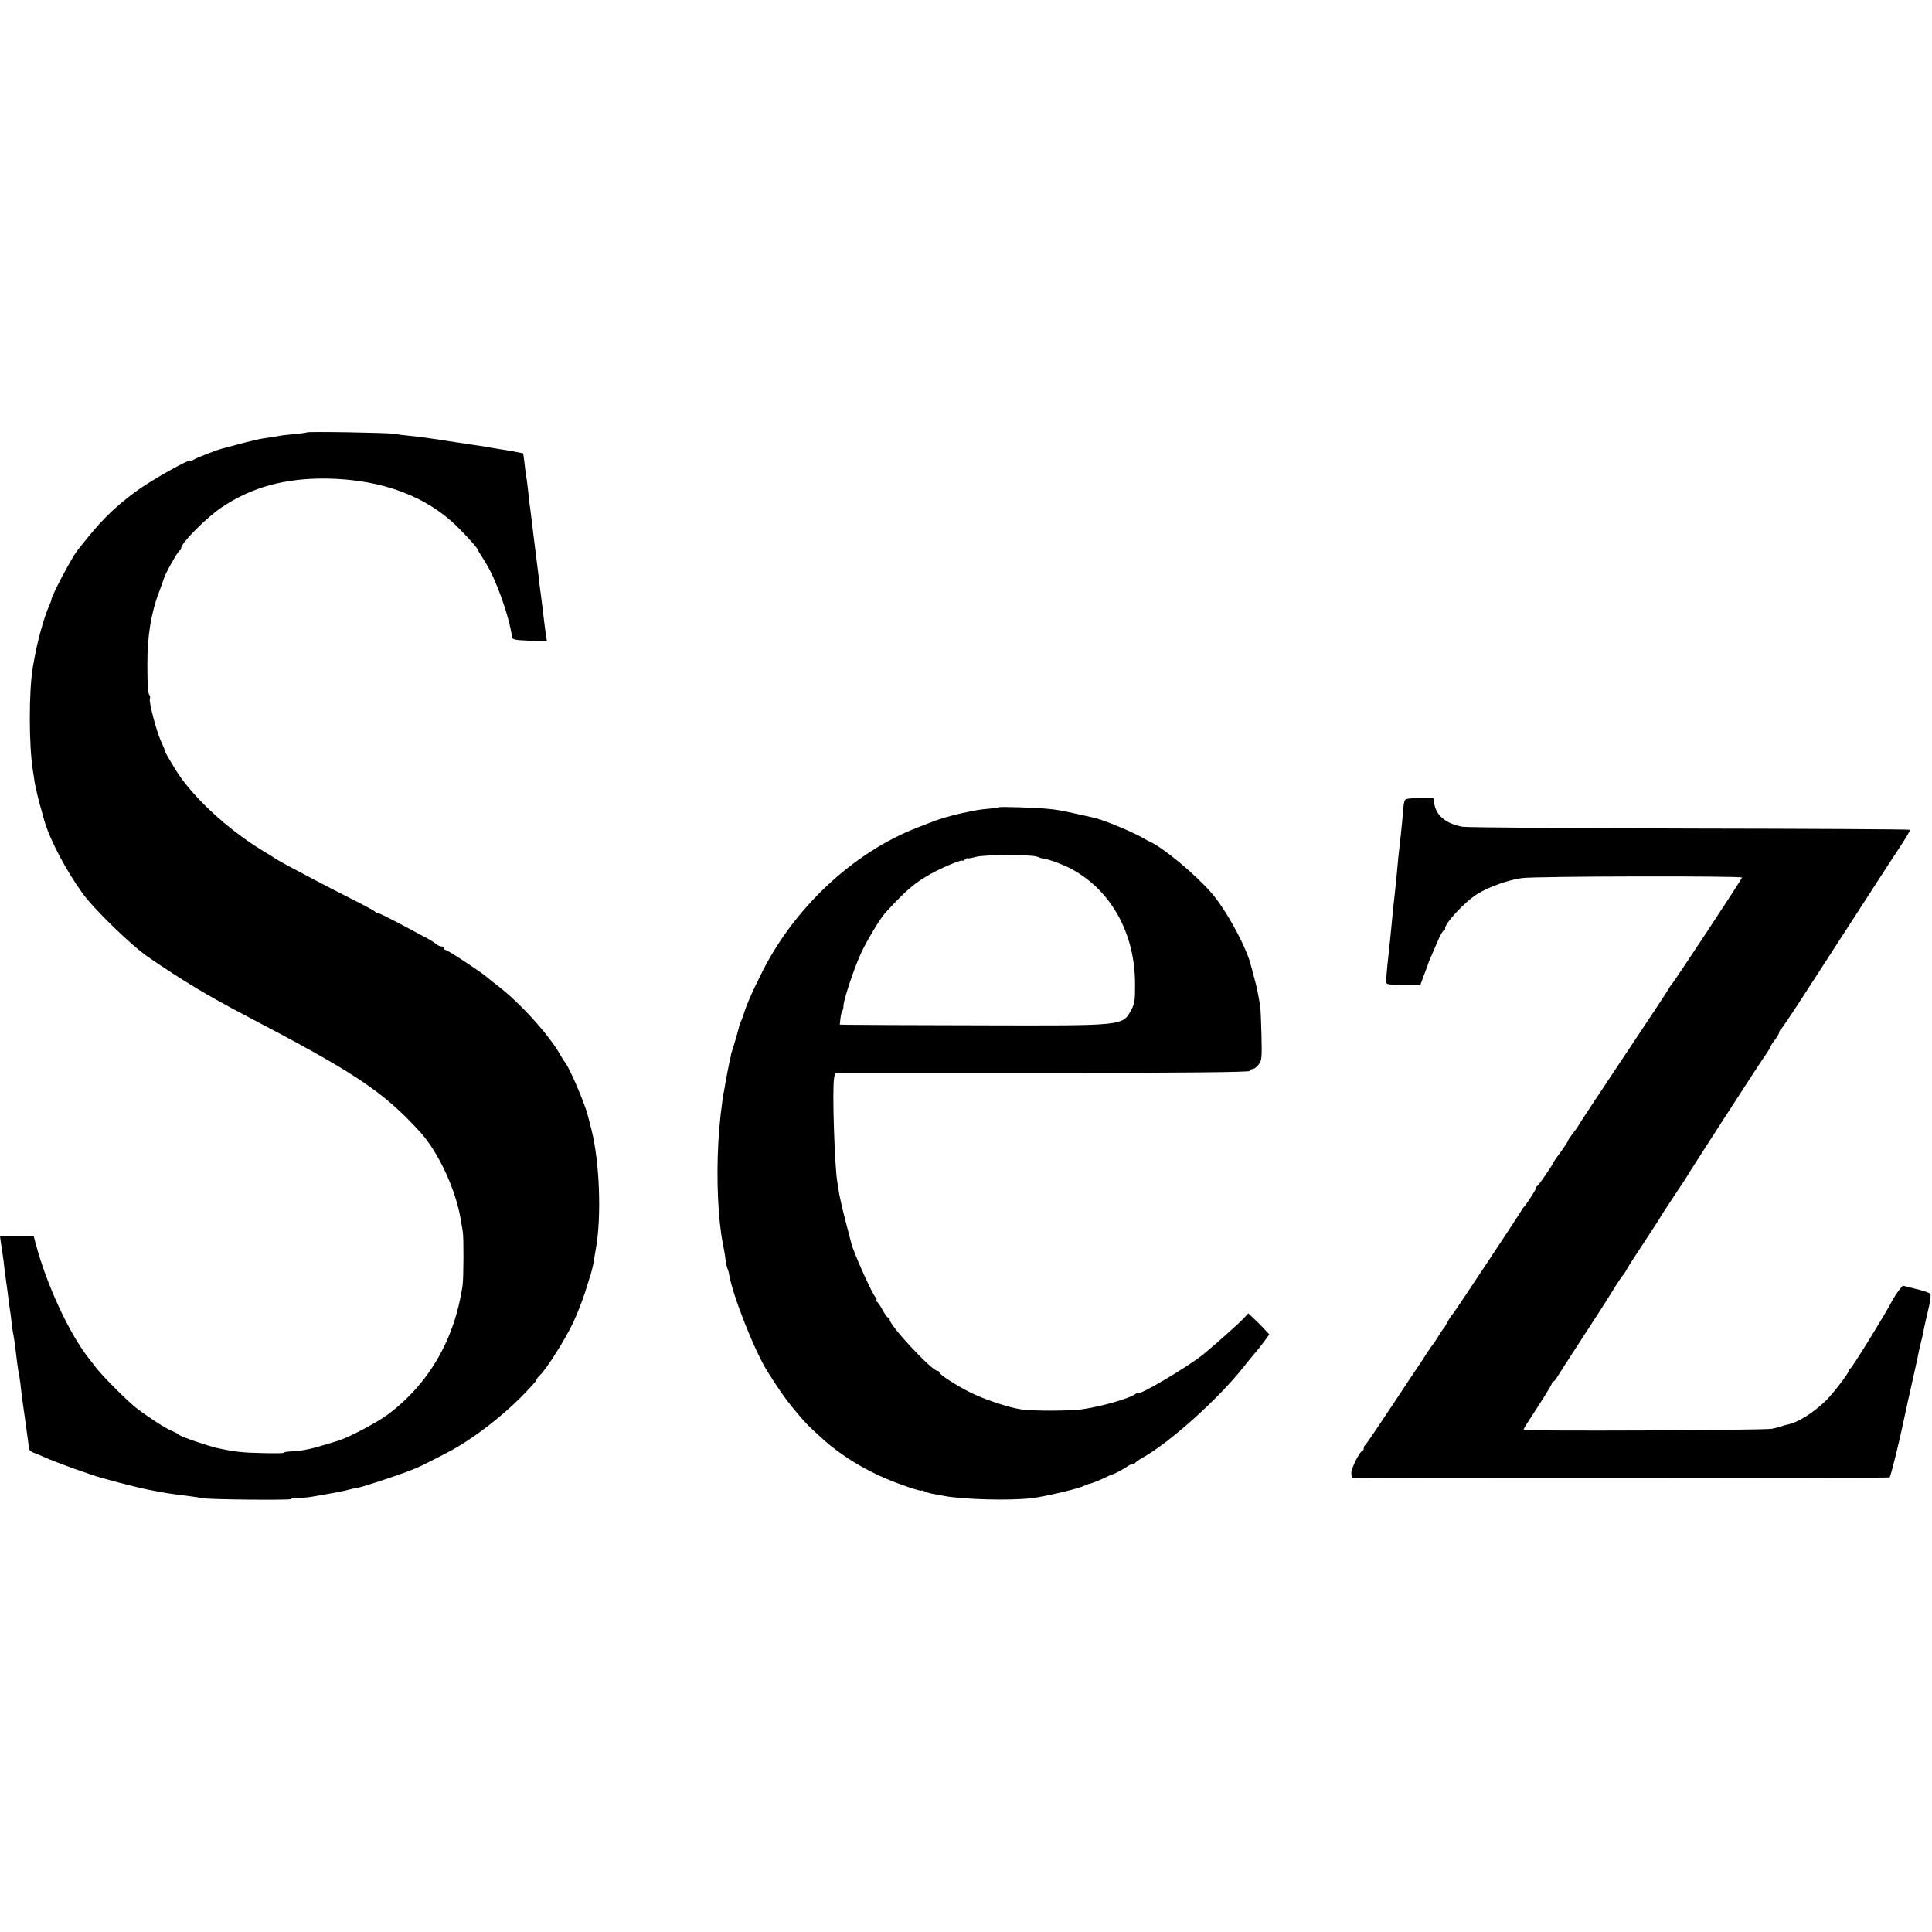 <?xml version="1.0" standalone="no"?>
<!DOCTYPE svg PUBLIC "-//W3C//DTD SVG 20010904//EN"
 "http://www.w3.org/TR/2001/REC-SVG-20010904/DTD/svg10.dtd">
<svg version="1.0" xmlns="http://www.w3.org/2000/svg"
 width="1088pt" height="1088pt" viewBox="0 0 1088 1088"
 preserveAspectRatio="xMidYMid meet">
<g transform="translate(0,1088) scale(0.1,-0.1)"
fill="#000000" stroke="none">
<path d="M1728 8445 c-1 -2 -34 -6 -73 -10 -38 -3 -77 -8 -85 -10 -8 -2 -35
-7 -60 -10 -25 -3 -53 -8 -62 -11 -9 -3 -25 -6 -35 -8 -10 -2 -45 -11 -78 -20
-33 -9 -69 -19 -79 -21 -32 -7 -160 -57 -173 -68 -7 -5 -13 -6 -13 -3 0 15
-228 -114 -308 -174 -131 -98 -202 -170 -330 -335 -31 -41 -142 -251 -142
-270 0 -4 -6 -21 -14 -38 -29 -66 -64 -193 -82 -294 -2 -13 -6 -35 -9 -50 -23
-135 -23 -442 1 -588 3 -16 7 -43 9 -60 4 -25 27 -123 39 -160 1 -5 8 -30 15
-54 30 -107 122 -282 216 -412 65 -90 276 -295 370 -359 194 -133 338 -219
540 -325 626 -327 782 -431 991 -660 103 -113 202 -327 229 -495 4 -25 9 -54
11 -65 6 -28 5 -263 -1 -305 -45 -303 -189 -552 -421 -726 -64 -47 -221 -130
-284 -149 -3 -1 -39 -12 -80 -24 -75 -23 -128 -33 -187 -35 -18 -1 -33 -3 -33
-7 0 -3 -55 -4 -122 -2 -111 2 -156 7 -253 28 -48 10 -209 65 -215 74 -3 4
-20 13 -38 21 -35 13 -125 71 -197 125 -47 34 -199 186 -235 234 -14 18 -34
45 -46 59 -108 141 -232 409 -293 638 l-11 42 -95 0 -95 1 5 -37 c3 -20 8 -50
10 -67 3 -16 7 -52 10 -80 4 -27 8 -61 10 -75 2 -14 7 -47 10 -75 3 -27 8 -61
10 -75 3 -14 7 -47 10 -75 3 -27 8 -63 12 -80 3 -16 6 -41 8 -55 8 -71 17
-137 20 -150 2 -8 7 -36 10 -62 3 -26 7 -64 10 -85 3 -21 8 -56 11 -78 3 -22
7 -51 9 -65 14 -99 17 -126 18 -137 0 -10 15 -21 37 -28 3 -1 23 -9 45 -19 73
-33 269 -103 335 -121 8 -2 47 -12 85 -23 80 -21 156 -39 200 -47 17 -3 41 -7
55 -10 14 -3 43 -7 65 -10 88 -11 131 -17 155 -22 39 -8 500 -12 500 -5 0 4
17 7 37 6 21 0 56 3 78 7 22 4 56 10 75 13 60 10 94 17 130 26 19 5 46 11 60
13 28 5 248 78 295 98 17 7 32 13 35 14 8 2 142 70 190 96 126 69 270 179 388
295 50 51 92 96 92 101 0 6 10 18 21 29 35 31 143 203 186 294 22 47 52 123
67 170 15 47 31 99 36 115 5 17 12 48 15 70 4 22 8 51 11 65 32 177 21 487
-25 668 -6 23 -15 60 -21 81 -17 69 -109 282 -130 301 -3 3 -14 21 -25 40 -60
109 -228 294 -350 387 -27 21 -56 44 -64 51 -24 23 -220 152 -231 152 -5 0
-10 5 -10 10 0 6 -6 10 -14 10 -8 0 -21 6 -28 13 -8 6 -29 20 -47 30 -18 9
-70 37 -114 61 -119 63 -161 84 -171 84 -5 0 -12 4 -15 9 -3 4 -60 35 -126 68
-121 60 -397 206 -425 224 -8 6 -44 28 -80 50 -201 122 -399 306 -493 459 -31
50 -57 95 -57 100 0 5 -9 27 -20 50 -26 53 -73 229 -66 247 2 7 2 16 -2 20 -9
8 -12 53 -12 175 -1 156 21 291 67 409 13 36 26 71 27 76 4 20 80 155 88 155
4 0 8 6 8 13 0 29 144 174 230 231 169 113 357 164 591 161 315 -5 572 -103
749 -286 57 -58 100 -107 100 -114 0 -2 18 -32 40 -66 61 -95 136 -302 154
-428 2 -13 19 -16 99 -19 l97 -3 -5 33 c-3 18 -7 51 -10 73 -7 63 -14 116 -21
170 -4 28 -8 61 -9 75 -3 26 -10 83 -21 168 -3 26 -7 58 -9 72 -8 69 -18 147
-20 162 -2 9 -7 48 -10 85 -4 37 -9 77 -11 88 -3 11 -7 45 -10 75 -4 30 -7 56
-8 57 -1 1 -45 9 -96 18 -52 8 -106 17 -120 20 -14 2 -41 7 -60 9 -35 5 -95
14 -139 21 -13 2 -45 7 -70 11 -25 3 -57 8 -71 10 -14 2 -52 7 -85 10 -33 3
-71 8 -85 11 -27 6 -486 14 -492 8z"/>
<path d="M7913 6376 c-4 -6 -8 -22 -9 -36 -2 -30 -15 -163 -20 -205 -2 -16 -6
-52 -9 -79 -6 -68 -14 -151 -21 -216 -7 -56 -8 -68 -18 -175 -3 -33 -8 -78
-10 -100 -8 -68 -19 -179 -20 -205 -1 -25 -1 -25 96 -26 l97 0 22 60 c13 34
24 63 24 66 1 3 8 21 17 40 8 19 25 59 38 88 12 28 26 52 31 52 5 0 8 3 7 8
-8 26 111 155 184 199 65 40 174 78 248 88 76 11 1240 13 1240 3 0 -8 -389
-598 -401 -608 -3 -3 -8 -10 -10 -15 -2 -6 -116 -179 -254 -385 -137 -206
-252 -379 -254 -385 -2 -5 -17 -26 -32 -46 -16 -20 -29 -40 -29 -43 0 -4 -17
-30 -38 -59 -22 -29 -41 -56 -43 -62 -8 -19 -84 -130 -91 -133 -5 -2 -8 -8 -8
-13 0 -8 -59 -99 -71 -109 -3 -3 -8 -10 -10 -15 -5 -12 -380 -578 -388 -585
-8 -7 -29 -41 -38 -60 -4 -8 -9 -17 -13 -20 -3 -3 -17 -23 -30 -45 -13 -22
-27 -42 -30 -45 -3 -3 -20 -27 -38 -55 -17 -27 -35 -55 -39 -60 -5 -6 -73
-109 -153 -230 -80 -121 -148 -221 -152 -223 -5 -2 -8 -10 -8 -18 0 -8 -3 -14
-7 -14 -14 0 -63 -97 -63 -124 0 -14 3 -26 8 -27 32 -4 3016 -3 3023 1 7 5 58
214 85 345 3 16 23 106 71 320 2 11 6 31 9 45 3 14 9 41 14 60 5 19 12 49 14
65 3 17 15 66 25 110 13 51 16 84 10 90 -5 5 -42 18 -82 27 l-72 18 -21 -26
c-12 -15 -31 -45 -43 -68 -39 -74 -222 -371 -232 -374 -5 -2 -9 -8 -9 -14 0
-12 -83 -120 -124 -162 -72 -71 -161 -128 -222 -139 -10 -2 -26 -7 -34 -10 -8
-3 -31 -9 -50 -13 -48 -9 -1400 -15 -1400 -6 0 4 9 21 20 37 85 130 140 218
140 226 0 5 4 9 8 9 4 0 16 15 26 33 11 17 56 88 101 157 129 198 169 260 215
335 24 39 47 72 51 75 3 3 12 16 19 30 7 14 53 85 102 159 48 73 88 135 88
136 0 2 34 54 75 116 41 61 75 113 75 114 0 4 408 636 441 682 16 23 29 44 29
48 0 3 11 21 25 39 14 18 25 38 25 44 0 6 4 12 8 14 4 2 70 100 146 218 77
118 173 268 215 332 42 65 114 177 161 249 47 73 113 175 148 227 34 52 61 97
58 99 -2 3 -562 6 -1243 7 -681 2 -1255 6 -1276 10 -93 16 -151 64 -160 131
l-4 30 -77 1 c-44 0 -80 -4 -83 -10z"/>
<path d="M5627 6334 c-1 -2 -27 -5 -57 -8 -55 -5 -73 -8 -160 -27 -49 -10
-133 -35 -165 -49 -11 -4 -47 -18 -80 -31 -362 -140 -700 -457 -882 -831 -52
-105 -77 -162 -93 -213 -7 -22 -15 -44 -19 -50 -3 -5 -6 -15 -7 -20 -2 -11
-33 -120 -42 -145 -3 -8 -6 -19 -6 -25 -1 -5 -5 -23 -9 -40 -6 -28 -14 -71
-23 -120 -1 -11 -5 -29 -7 -40 -11 -53 -27 -192 -32 -295 -11 -205 -1 -425 25
-560 6 -30 14 -73 16 -95 3 -21 8 -43 10 -47 3 -5 8 -21 10 -36 21 -120 144
-432 217 -547 54 -86 96 -147 131 -190 83 -101 87 -105 186 -195 93 -83 225
-165 352 -218 83 -35 198 -73 198 -66 0 3 8 0 18 -5 9 -5 33 -12 52 -15 19 -3
44 -7 55 -10 101 -20 372 -28 494 -13 72 8 266 54 294 69 10 5 26 11 36 13 10
2 40 14 67 26 27 13 51 24 54 24 16 4 68 32 89 47 13 10 27 15 32 12 5 -3 9
-1 9 4 0 4 19 19 43 32 153 85 430 333 572 514 17 21 42 53 57 70 15 17 41 49
57 71 l29 40 -32 35 c-18 19 -45 46 -60 59 l-26 25 -28 -30 c-24 -26 -161
-148 -223 -199 -84 -69 -369 -238 -369 -219 0 3 -6 1 -14 -5 -30 -25 -196 -73
-306 -88 -71 -9 -270 -10 -339 0 -70 10 -212 57 -292 98 -76 38 -169 99 -169
110 0 5 -5 9 -11 9 -31 0 -269 255 -269 289 0 6 -4 11 -9 11 -4 0 -19 20 -32
45 -13 25 -28 45 -32 45 -5 0 -6 4 -2 9 3 5 1 12 -4 15 -15 10 -123 248 -137
305 -2 9 -17 66 -33 127 -16 61 -31 128 -35 150 -3 21 -8 53 -11 69 -15 90
-29 521 -18 582 l5 31 1166 0 c825 0 1168 4 1170 11 2 6 10 11 17 11 8 0 22
11 33 25 18 23 19 38 16 167 -2 79 -5 154 -8 168 -14 79 -18 100 -32 150 -8
30 -16 62 -19 71 -23 101 -142 319 -224 412 -91 104 -263 247 -341 285 -14 6
-32 16 -40 21 -59 35 -228 105 -280 116 -8 2 -46 10 -85 19 -104 23 -125 27
-185 32 -65 6 -259 12 -263 8z m208 -277 c11 -3 20 -6 20 -7 0 -1 9 -3 20 -5
34 -4 118 -36 165 -62 220 -122 352 -362 352 -644 1 -92 -3 -112 -21 -146 -51
-91 -36 -89 -846 -87 -385 1 -722 2 -748 3 l-48 1 4 35 c2 19 7 38 10 42 4 3
7 17 7 29 0 32 61 215 100 299 32 68 108 195 136 225 120 130 167 170 258 220
64 36 176 82 176 73 0 -3 7 0 15 7 8 7 15 10 15 7 0 -3 21 1 48 8 45 12 292
13 337 2z"/>
</g>
</svg>
